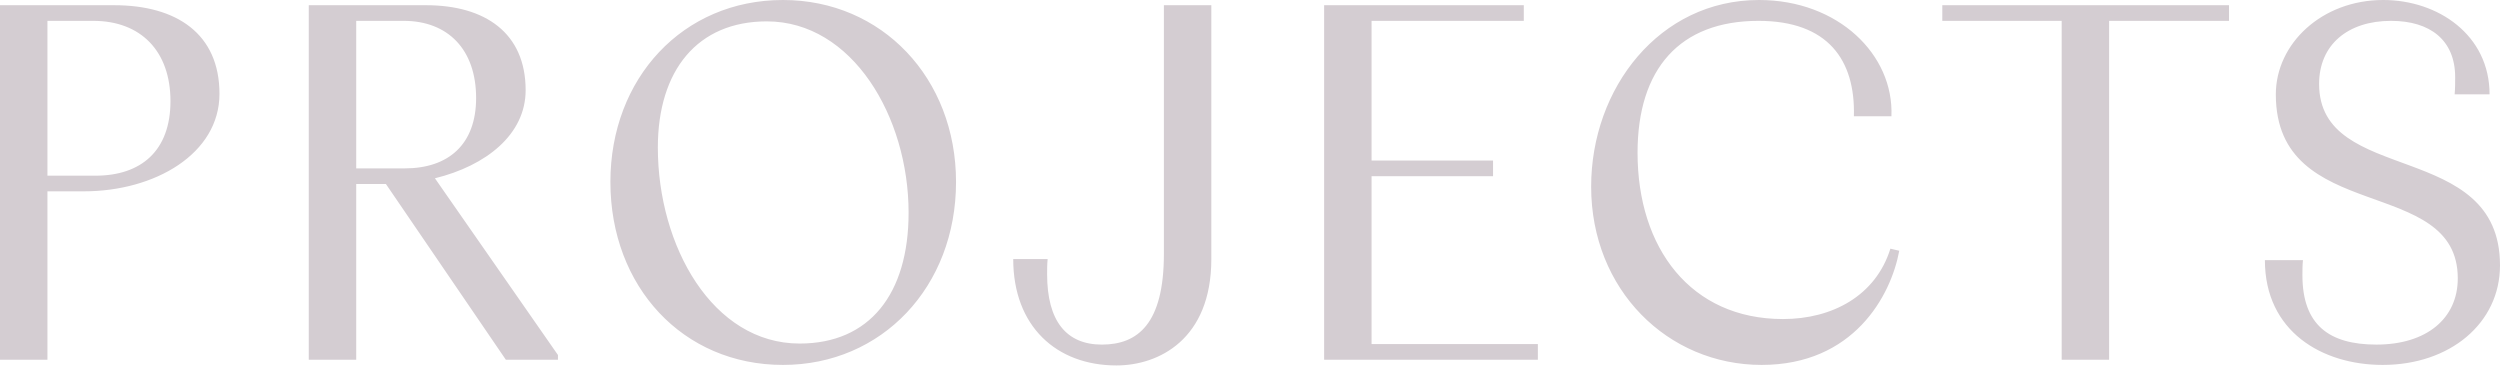 <svg width="1568" height="230" fill="none" xmlns="http://www.w3.org/2000/svg"><path d="M1494.43 228.879c-37.93 0-73.89-20.926-73.89-65.721h23.87c-.33 3.27-.33 6.54-.33 9.482 0 31.063 16.67 43.488 46.43 43.488 31.39 0 51.01-16.349 51.01-41.526 0-65.394-114.12-33.024-114.12-115.42C1427.4 27.465 1456.18 0 1494.76 0c34.33 0 66.7 21.907 66.7 59.182h-21.91c.33-3.597.33-7.848.33-10.79 0-23.215-15.69-35.313-40.22-35.313-27.14 0-45.12 15.04-45.12 39.563 0 64.087 113.46 34.332 113.46 113.786 0 36.294-31.39 62.451-73.57 62.451ZM1218.21 13.08V3.27h179.83v9.81h-75.2v212.53h-29.76V13.08h-74.87ZM1104.89 228.879c-58.86 0-106.922-47.083-106.922-111.824C997.968 55.258 1040.8 0 1103.25 0c49.7 0 84.69 34.332 83.05 72.914h-23.54c.98-35.312-16.35-59.835-59.83-59.835-49.38 0-75.86 30.081-75.86 82.723 0 59.836 33.35 104.304 91.22 104.304 31.06 0 58.2-14.714 67.36-44.141l5.56 1.308c-5.23 28.446-28.78 71.606-86.32 71.606ZM830.493 225.61V3.27h125.229v9.81h-95.475v87.627h76.184v9.81h-76.184v105.284H964.55v9.809H830.493ZM700.238 229.207c-37.602 0-64.741-24.523-64.741-66.702h21.581c-.327 3.27-.327 6.539-.327 9.482 0 29.427 12.097 44.141 34.331 44.141 22.561 0 38.91-13.079 38.91-56.893V3.27h29.754v159.235c0 50.353-33.024 66.702-59.508 66.702ZM491.068 228.879c-62.778 0-108.227-49.045-108.227-114.766C382.841 49.046 428.29 0 491.068 0c62.125 0 108.555 49.046 108.555 114.113 0 65.721-46.43 114.766-108.555 114.766Zm10.463-13.405c43.815 0 68.337-31.063 68.337-82.07 0-60.163-35.312-119.998-88.936-119.998-43.487 0-68.336 30.735-68.336 79.127 0 61.797 34.331 122.941 88.935 122.941ZM193.661 225.61V3.27h73.568c36.948 0 62.452 17.33 62.452 53.296 0 27.793-24.85 47.411-56.893 55.258l77.165 110.844v2.942h-32.697l-75.203-110.189h-18.638V225.61h-29.754Zm59.508-212.53h-29.754v92.532h30.408c27.466 0 44.795-15.04 44.795-44.141 0-30.408-17.656-48.392-45.449-48.392ZM0 225.61V3.27h71.607c39.236 0 66.048 17.984 66.048 55.585C137.655 96.457 97.11 120 52.642 120H29.754V225.61H0ZM58.528 13.08H29.754v97.11h30.082c28.773 0 47.083-15.695 47.083-46.757 0-31.39-18.637-50.354-48.391-50.354Z" fill="#D4CDD2"/></svg>